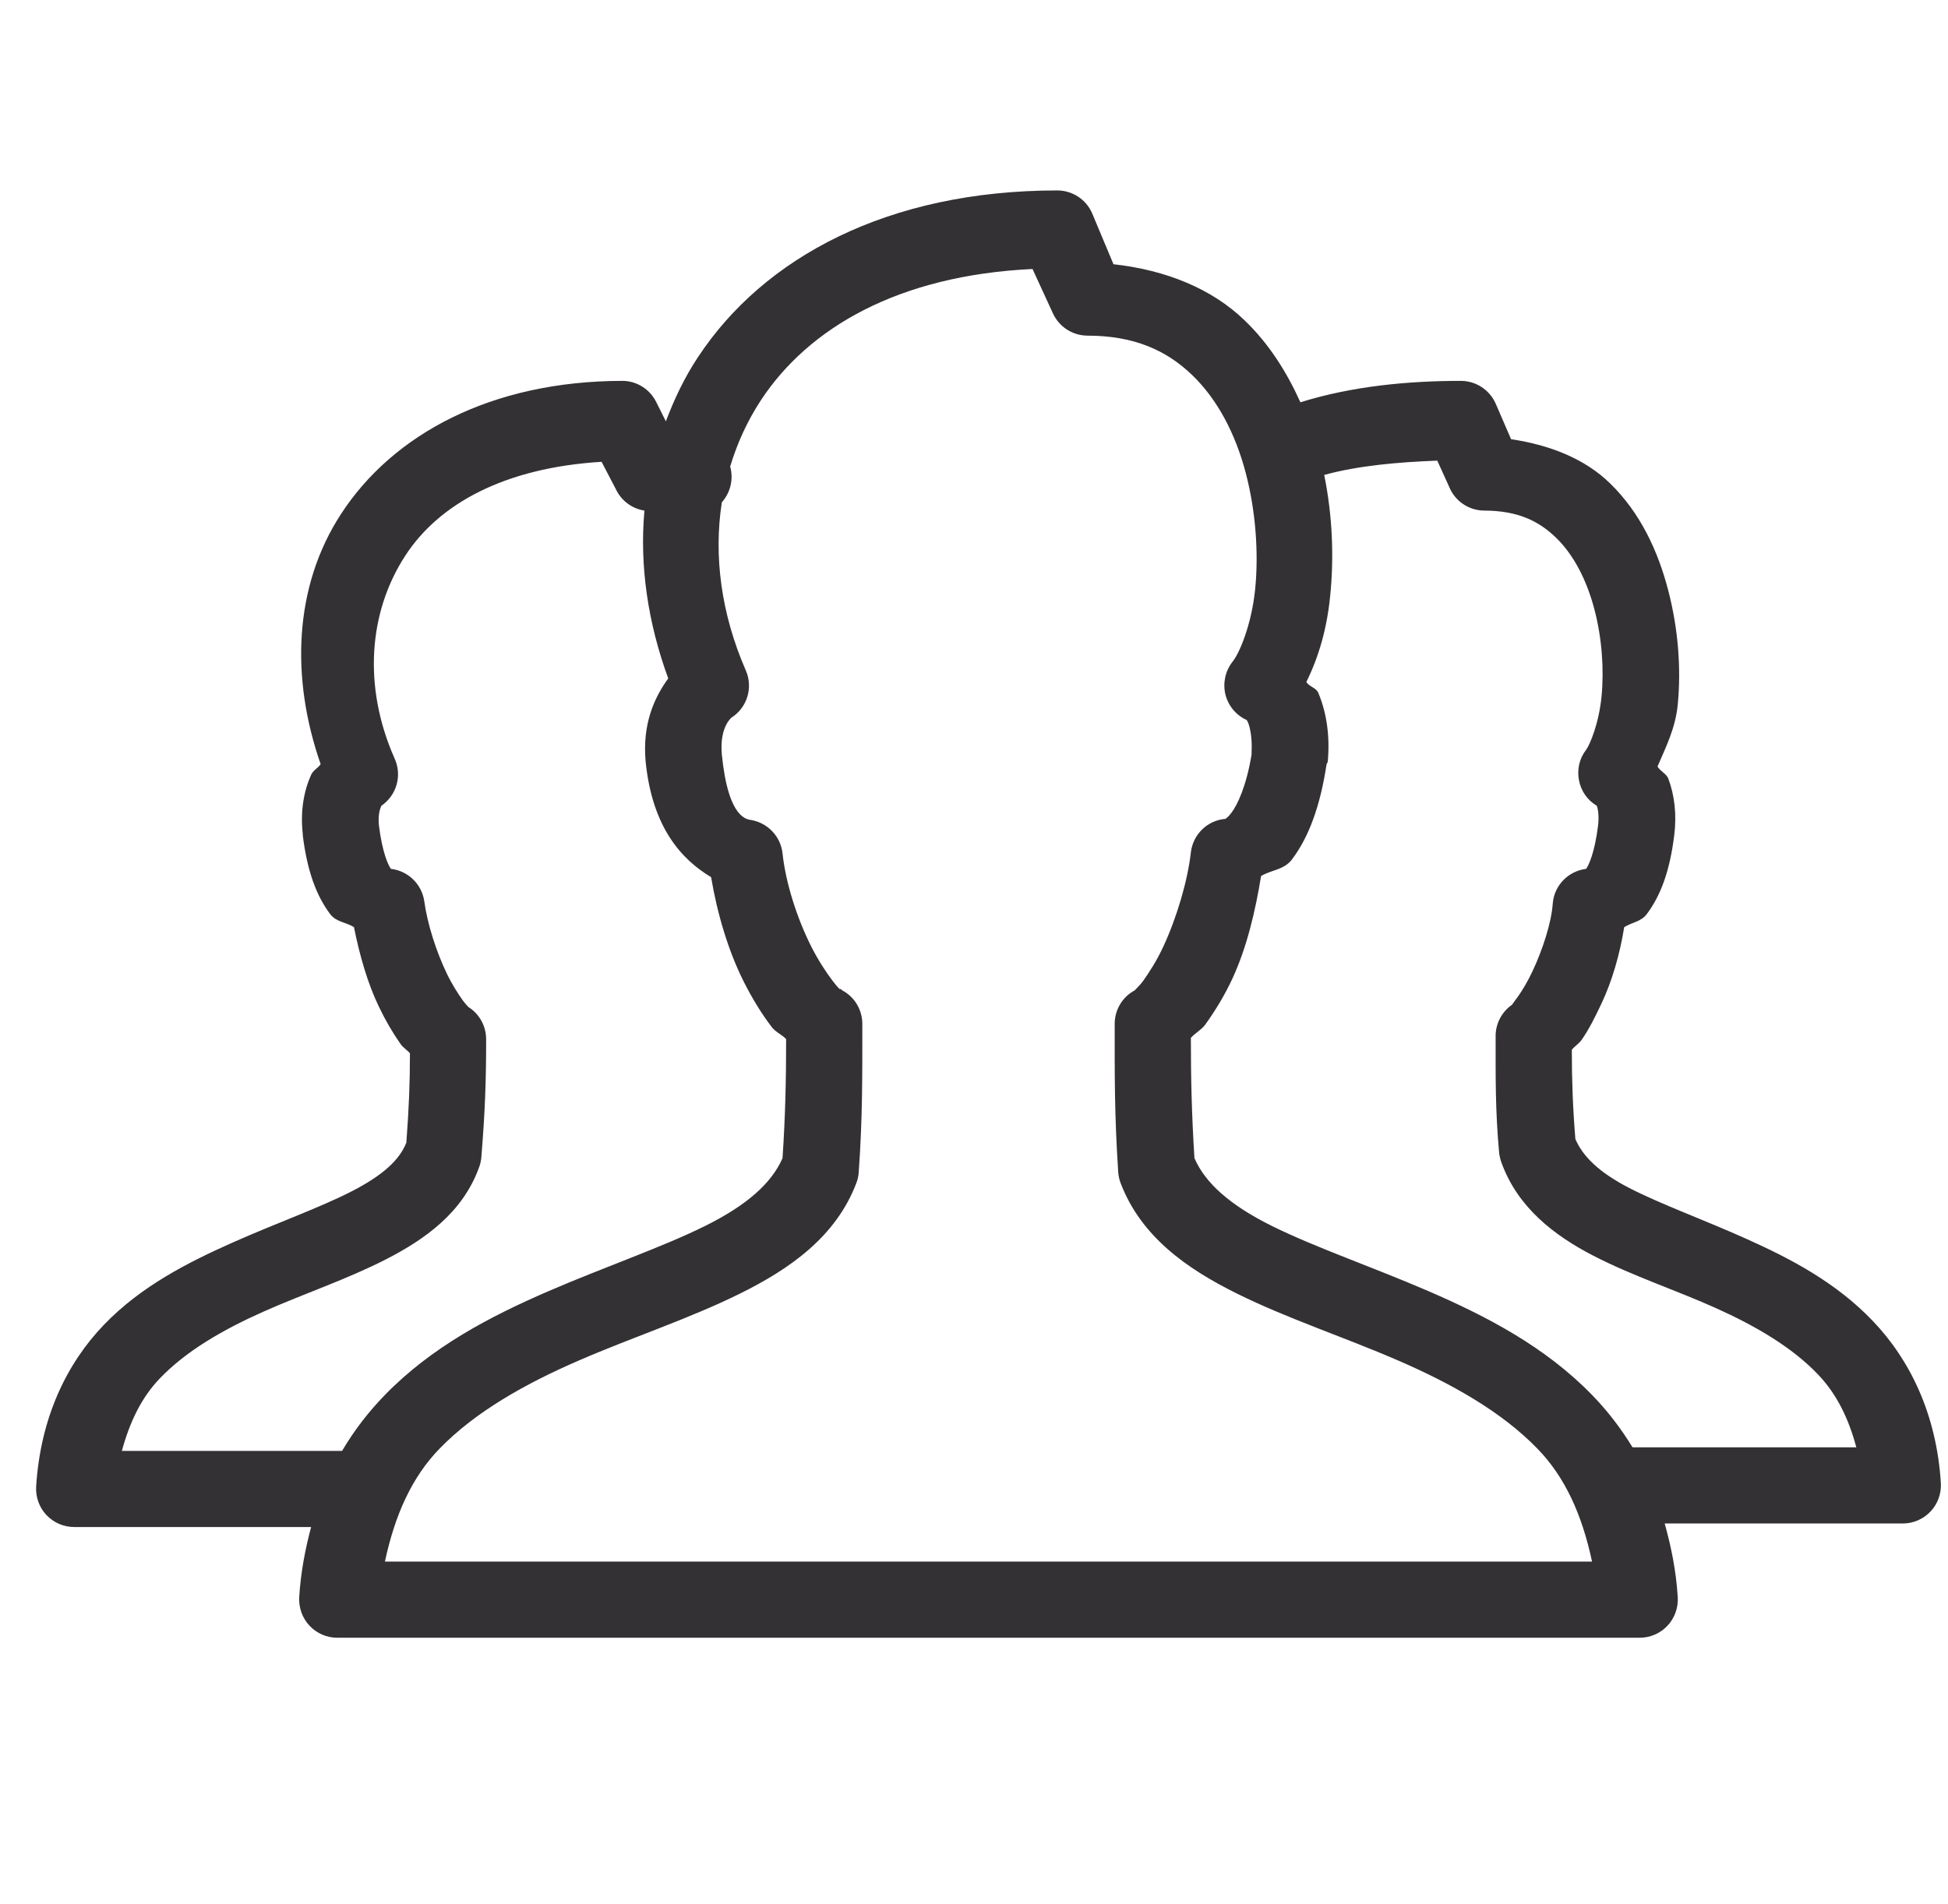 <svg width="45" height="44" viewBox="0 0 45 44" fill="none" xmlns="http://www.w3.org/2000/svg">
<path d="M24.43 4.4C20.508 4.4 17.641 5.95 16.125 8.25C15.812 8.721 15.578 9.216 15.382 9.735L15.162 9.295C15.018 8.999 14.722 8.807 14.392 8.8C11.347 8.8 9.071 10.037 7.875 11.88C6.782 13.561 6.716 15.675 7.407 17.655C7.352 17.744 7.236 17.793 7.187 17.902C7.022 18.27 6.933 18.734 6.995 19.277C6.995 19.288 6.995 19.295 6.995 19.305C7.095 20.106 7.297 20.68 7.627 21.12C7.768 21.306 7.992 21.306 8.177 21.422C8.308 22.076 8.494 22.725 8.755 23.265C8.91 23.588 9.075 23.867 9.25 24.117C9.308 24.203 9.408 24.262 9.47 24.337C9.47 25.011 9.446 25.616 9.387 26.4C9.229 26.802 8.844 27.156 8.122 27.527C7.383 27.906 6.393 28.256 5.372 28.71C4.351 29.164 3.262 29.714 2.402 30.608C1.543 31.501 0.935 32.752 0.835 34.347C0.821 34.592 0.907 34.829 1.072 35.004C1.241 35.183 1.471 35.282 1.715 35.282H7.187C7.053 35.784 6.947 36.324 6.912 36.905C6.899 37.149 6.985 37.386 7.15 37.562C7.318 37.74 7.548 37.84 7.792 37.84H37.877C38.121 37.84 38.352 37.74 38.52 37.562C38.685 37.386 38.771 37.149 38.757 36.905C38.72 36.29 38.603 35.729 38.455 35.2H43.955C44.199 35.2 44.429 35.1 44.598 34.922C44.763 34.746 44.849 34.509 44.835 34.265C44.735 32.673 44.12 31.419 43.267 30.525C42.415 29.631 41.363 29.081 40.352 28.628C39.342 28.174 38.362 27.823 37.63 27.445C36.932 27.084 36.561 26.713 36.392 26.317C36.334 25.606 36.31 24.974 36.31 24.255C36.368 24.179 36.471 24.117 36.53 24.035C36.705 23.788 36.846 23.502 36.997 23.183C37.242 22.663 37.42 22.045 37.52 21.422C37.699 21.309 37.908 21.299 38.042 21.12C38.372 20.68 38.575 20.106 38.675 19.305C38.737 18.82 38.682 18.367 38.537 17.985C38.496 17.878 38.345 17.813 38.29 17.71C38.482 17.26 38.702 16.834 38.757 16.28C38.837 15.459 38.771 14.537 38.537 13.64C38.304 12.743 37.898 11.852 37.19 11.165C36.619 10.608 35.815 10.282 34.907 10.148L34.55 9.323C34.409 9.006 34.096 8.803 33.752 8.8C32.536 8.8 31.24 8.92 30.04 9.295C29.727 8.601 29.315 7.941 28.747 7.398C27.995 6.672 26.936 6.239 25.722 6.105L25.227 4.923C25.087 4.606 24.774 4.403 24.43 4.4ZM23.852 6.215L24.32 7.233C24.461 7.549 24.774 7.752 25.117 7.755C26.211 7.755 26.953 8.102 27.537 8.663C28.122 9.223 28.538 10.02 28.775 10.918C29.012 11.815 29.077 12.794 28.995 13.613C28.912 14.431 28.634 15.091 28.472 15.29C28.304 15.503 28.246 15.782 28.307 16.043C28.373 16.308 28.555 16.527 28.802 16.637C28.789 16.631 28.802 16.631 28.83 16.692C28.878 16.806 28.93 17.06 28.912 17.38C28.909 17.407 28.916 17.407 28.912 17.435C28.792 18.164 28.586 18.597 28.445 18.782C28.373 18.879 28.321 18.91 28.307 18.92C27.892 18.954 27.561 19.277 27.51 19.69C27.438 20.347 27.183 21.203 26.877 21.863C26.726 22.192 26.544 22.471 26.41 22.66C26.307 22.801 26.204 22.88 26.217 22.88C25.922 23.035 25.743 23.344 25.75 23.677C25.75 24.822 25.743 25.74 25.832 27.087C25.839 27.174 25.857 27.256 25.887 27.335C26.358 28.573 27.421 29.319 28.582 29.892C29.744 30.467 31.057 30.896 32.295 31.433C33.532 31.969 34.684 32.615 35.512 33.468C36.155 34.127 36.547 35.001 36.777 36.08H8.892C9.123 35.001 9.515 34.127 10.157 33.468C10.986 32.615 12.137 31.969 13.375 31.433C14.612 30.896 15.926 30.467 17.087 29.892C18.249 29.319 19.311 28.573 19.782 27.335C19.813 27.256 19.831 27.174 19.837 27.087C19.927 25.823 19.92 24.822 19.92 23.677C19.927 23.344 19.748 23.035 19.452 22.88C19.452 22.88 19.446 22.87 19.425 22.852C19.418 22.849 19.408 22.856 19.397 22.852C19.356 22.818 19.298 22.746 19.232 22.66C19.091 22.474 18.899 22.186 18.737 21.863C18.414 21.22 18.15 20.405 18.077 19.718C18.036 19.332 17.744 19.02 17.362 18.948C17.276 18.93 16.826 18.951 16.675 17.435C16.613 16.758 16.933 16.558 16.895 16.582C17.263 16.349 17.404 15.881 17.225 15.482C16.661 14.187 16.482 12.849 16.675 11.605C16.874 11.382 16.95 11.069 16.867 10.78C17.032 10.233 17.266 9.721 17.582 9.24C18.679 7.58 20.741 6.363 23.852 6.215ZM33.202 10.643L33.477 11.248C33.608 11.574 33.924 11.791 34.275 11.797C35.059 11.797 35.547 12.035 35.952 12.43C36.358 12.825 36.657 13.413 36.832 14.08C37.008 14.747 37.056 15.472 36.997 16.087C36.939 16.703 36.729 17.205 36.64 17.325C36.485 17.524 36.427 17.779 36.475 18.026C36.52 18.274 36.671 18.49 36.887 18.617C36.918 18.697 36.942 18.869 36.915 19.085C36.839 19.69 36.705 19.986 36.64 20.075C36.227 20.127 35.904 20.457 35.87 20.872C35.839 21.326 35.629 21.959 35.402 22.44C35.289 22.681 35.172 22.873 35.072 23.017C34.997 23.124 34.928 23.207 34.935 23.21C34.698 23.372 34.553 23.64 34.55 23.925C34.55 24.894 34.54 25.64 34.632 26.648C34.643 26.723 34.66 26.795 34.687 26.867C35.062 27.902 35.908 28.549 36.805 29.012C37.702 29.477 38.713 29.807 39.637 30.223C40.562 30.639 41.401 31.13 42.002 31.762C42.422 32.203 42.7 32.759 42.882 33.44H37.795C37.767 33.44 37.74 33.44 37.712 33.44C37.437 32.99 37.128 32.591 36.777 32.23C35.691 31.113 34.337 30.412 33.01 29.837C31.683 29.264 30.377 28.82 29.38 28.325C28.417 27.847 27.843 27.338 27.592 26.758C27.527 25.702 27.51 24.912 27.51 23.98C27.603 23.873 27.754 23.794 27.84 23.677C28.063 23.365 28.283 23.014 28.472 22.605C28.802 21.89 28.998 21.058 29.132 20.24C29.373 20.096 29.662 20.102 29.847 19.855C30.232 19.343 30.497 18.635 30.645 17.655C30.655 17.638 30.666 17.617 30.672 17.6C30.727 16.995 30.642 16.455 30.452 16.005C30.404 15.892 30.243 15.864 30.177 15.758C30.463 15.18 30.652 14.53 30.727 13.777C30.817 12.898 30.786 11.938 30.59 10.973C31.381 10.756 32.309 10.677 33.202 10.643ZM13.897 10.67L14.227 11.303C14.351 11.567 14.599 11.753 14.887 11.797C14.771 13.076 14.97 14.403 15.437 15.675C15.104 16.132 14.836 16.744 14.915 17.6C15.07 19.137 15.757 19.865 16.427 20.267C16.568 21.11 16.823 21.962 17.17 22.66C17.373 23.066 17.596 23.427 17.83 23.733C17.916 23.846 18.067 23.908 18.16 24.008C18.16 24.939 18.143 25.774 18.077 26.758C17.826 27.338 17.252 27.847 16.29 28.325C15.293 28.82 13.987 29.264 12.66 29.837C11.333 30.412 9.979 31.113 8.892 32.23C8.521 32.612 8.188 33.038 7.902 33.523C7.892 33.523 7.885 33.523 7.875 33.523H2.815C3.001 32.842 3.272 32.285 3.695 31.845C4.303 31.212 5.152 30.721 6.087 30.305C7.022 29.889 8.016 29.559 8.92 29.095C9.824 28.631 10.687 28.016 11.065 26.977C11.096 26.898 11.113 26.816 11.12 26.73C11.209 25.64 11.23 24.915 11.23 24.035C11.237 23.722 11.082 23.43 10.817 23.265C10.79 23.234 10.732 23.172 10.68 23.1C10.577 22.952 10.443 22.746 10.322 22.495C10.082 21.997 9.872 21.35 9.8 20.817C9.741 20.426 9.425 20.12 9.03 20.075C8.965 19.986 8.831 19.69 8.755 19.085C8.727 18.834 8.776 18.69 8.81 18.617C9.167 18.373 9.295 17.909 9.112 17.517C8.384 15.867 8.511 14.149 9.36 12.842C10.14 11.639 11.656 10.807 13.897 10.67Z" fill="#333133"/>
</svg>
